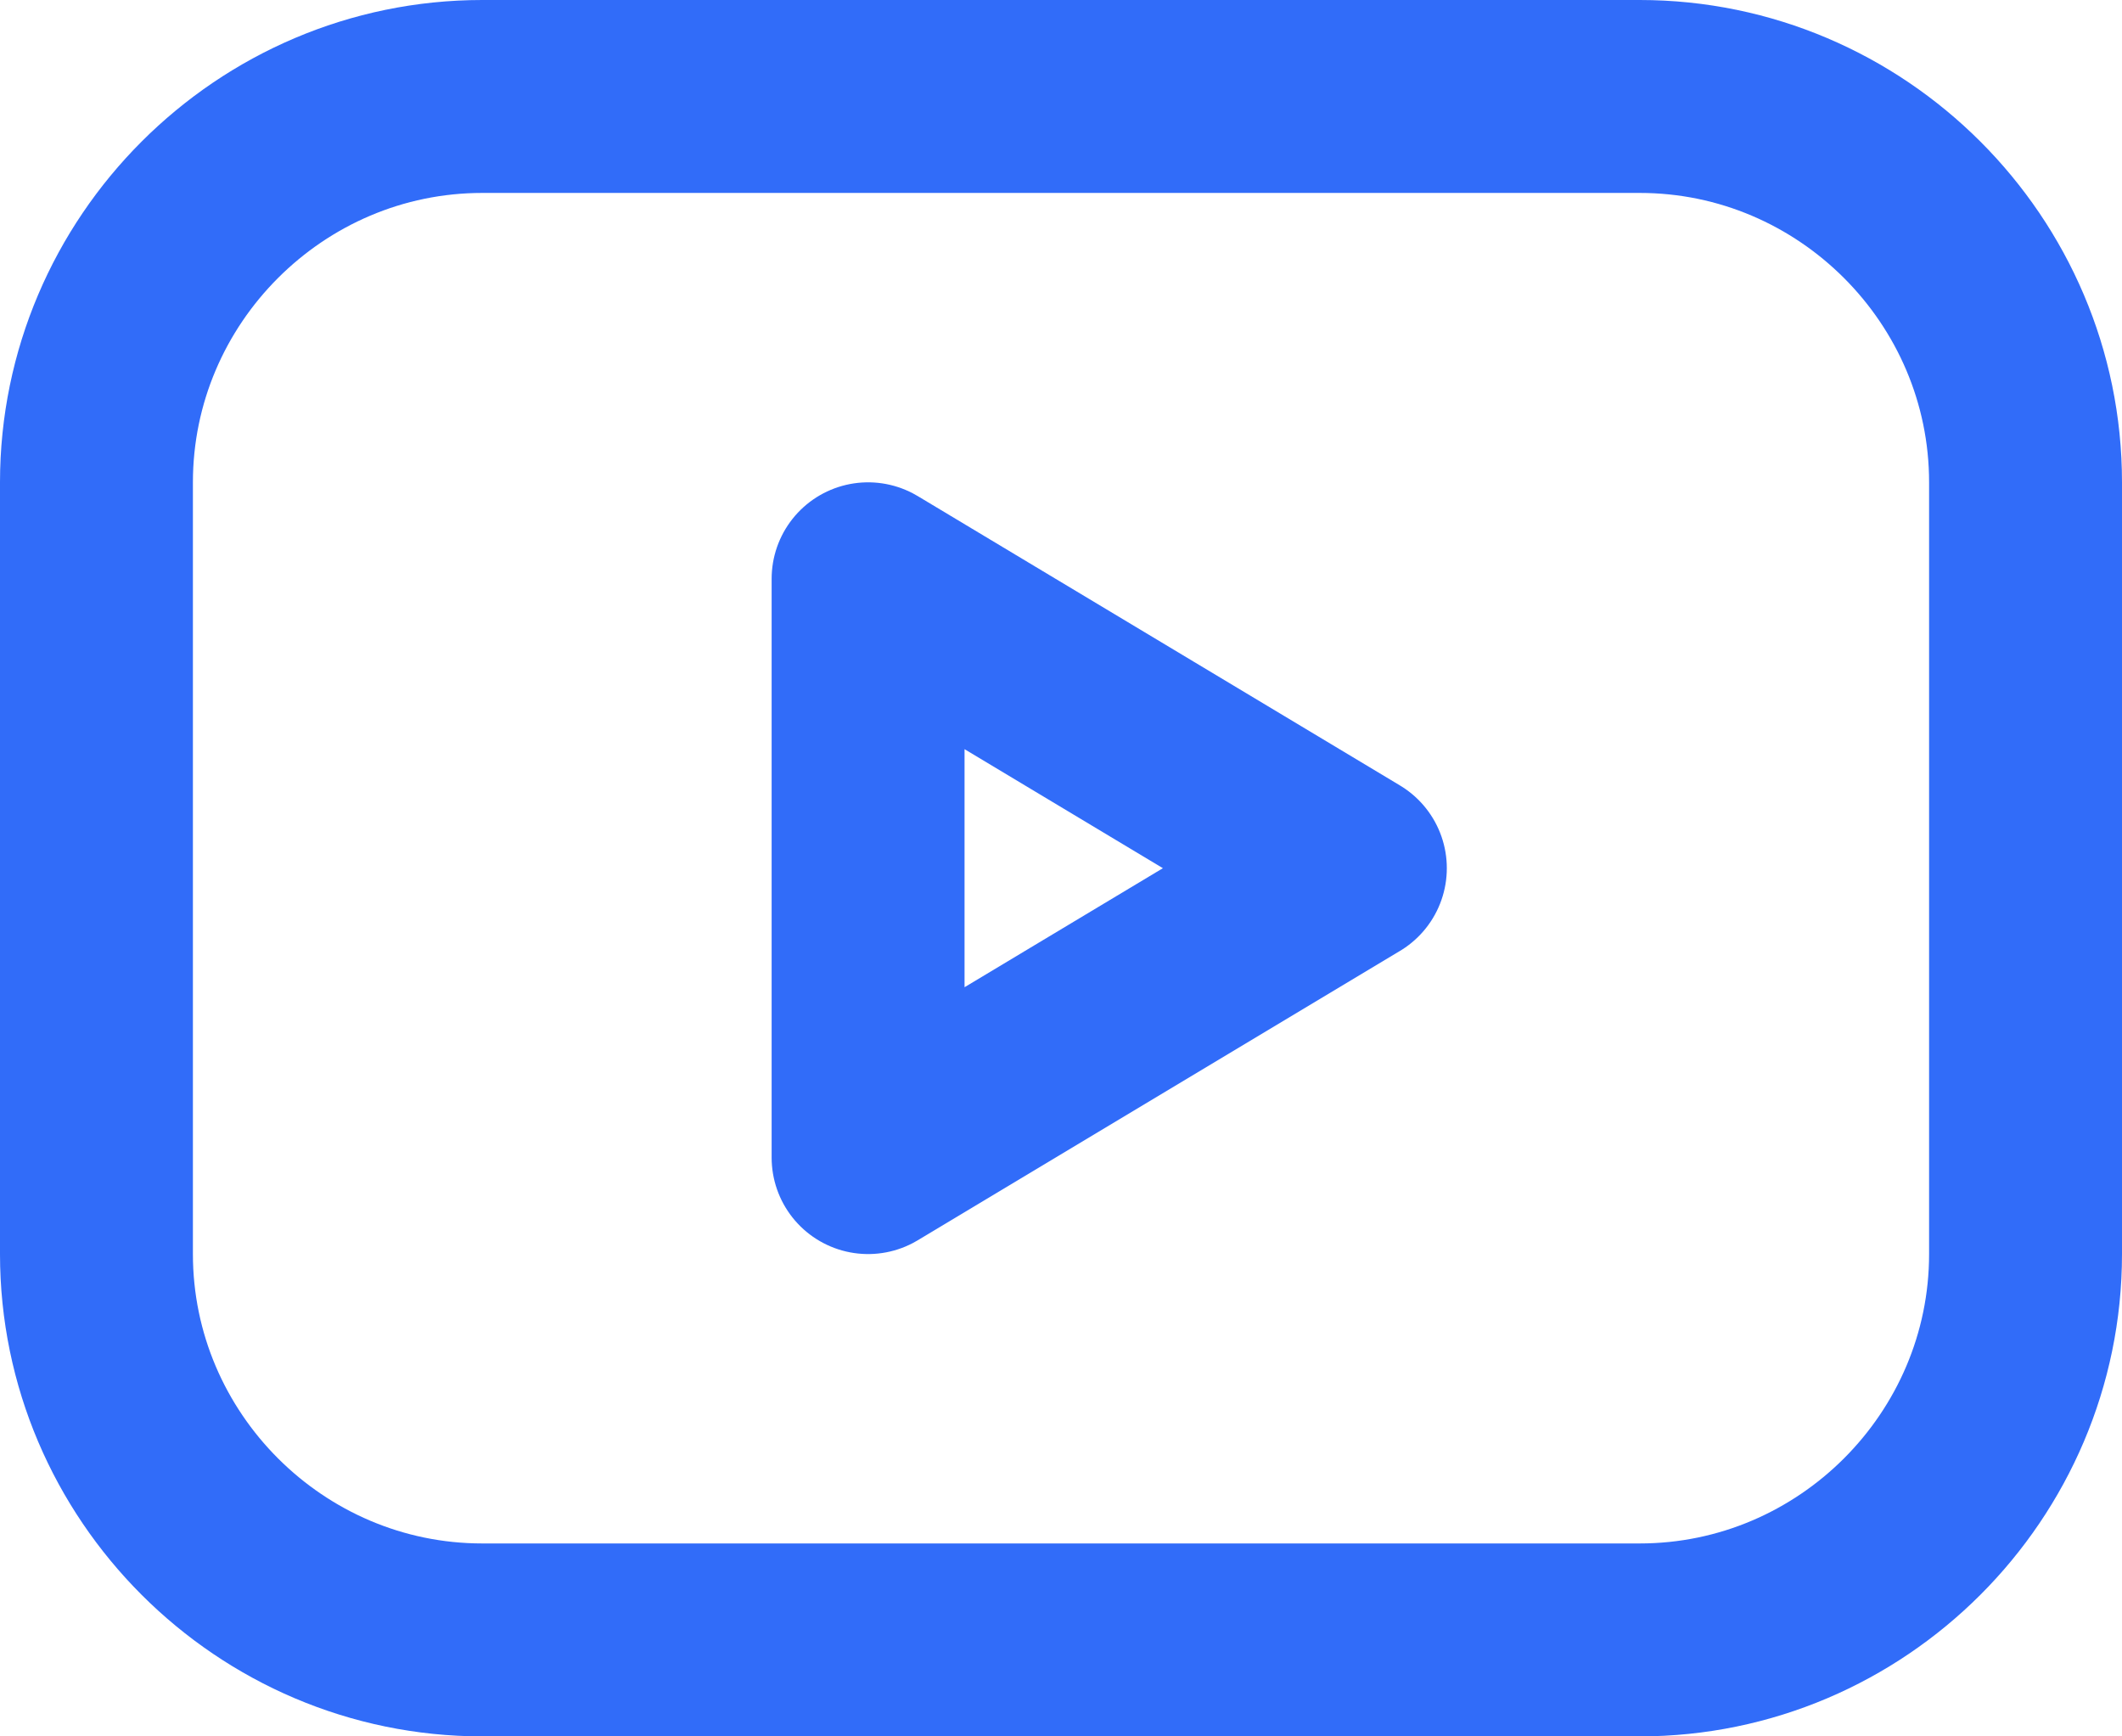 <svg width="22" height="18" viewBox="0 0 22 18" fill="none" xmlns="http://www.w3.org/2000/svg">
<path d="M1 5C1 2.8 2.8 1 5 1H17C19.2 1 21 2.8 21 5V13C21 15.2 19.2 17 17 17H5C2.8 17 1 15.2 1 13V5Z" stroke="#316CF9" stroke-width="2" stroke-linecap="round" stroke-linejoin="round"/>
<path d="M9 6L14 9L9 12V6Z" stroke="#316CF9" stroke-width="2" stroke-linecap="round" stroke-linejoin="round"/>
</svg>
